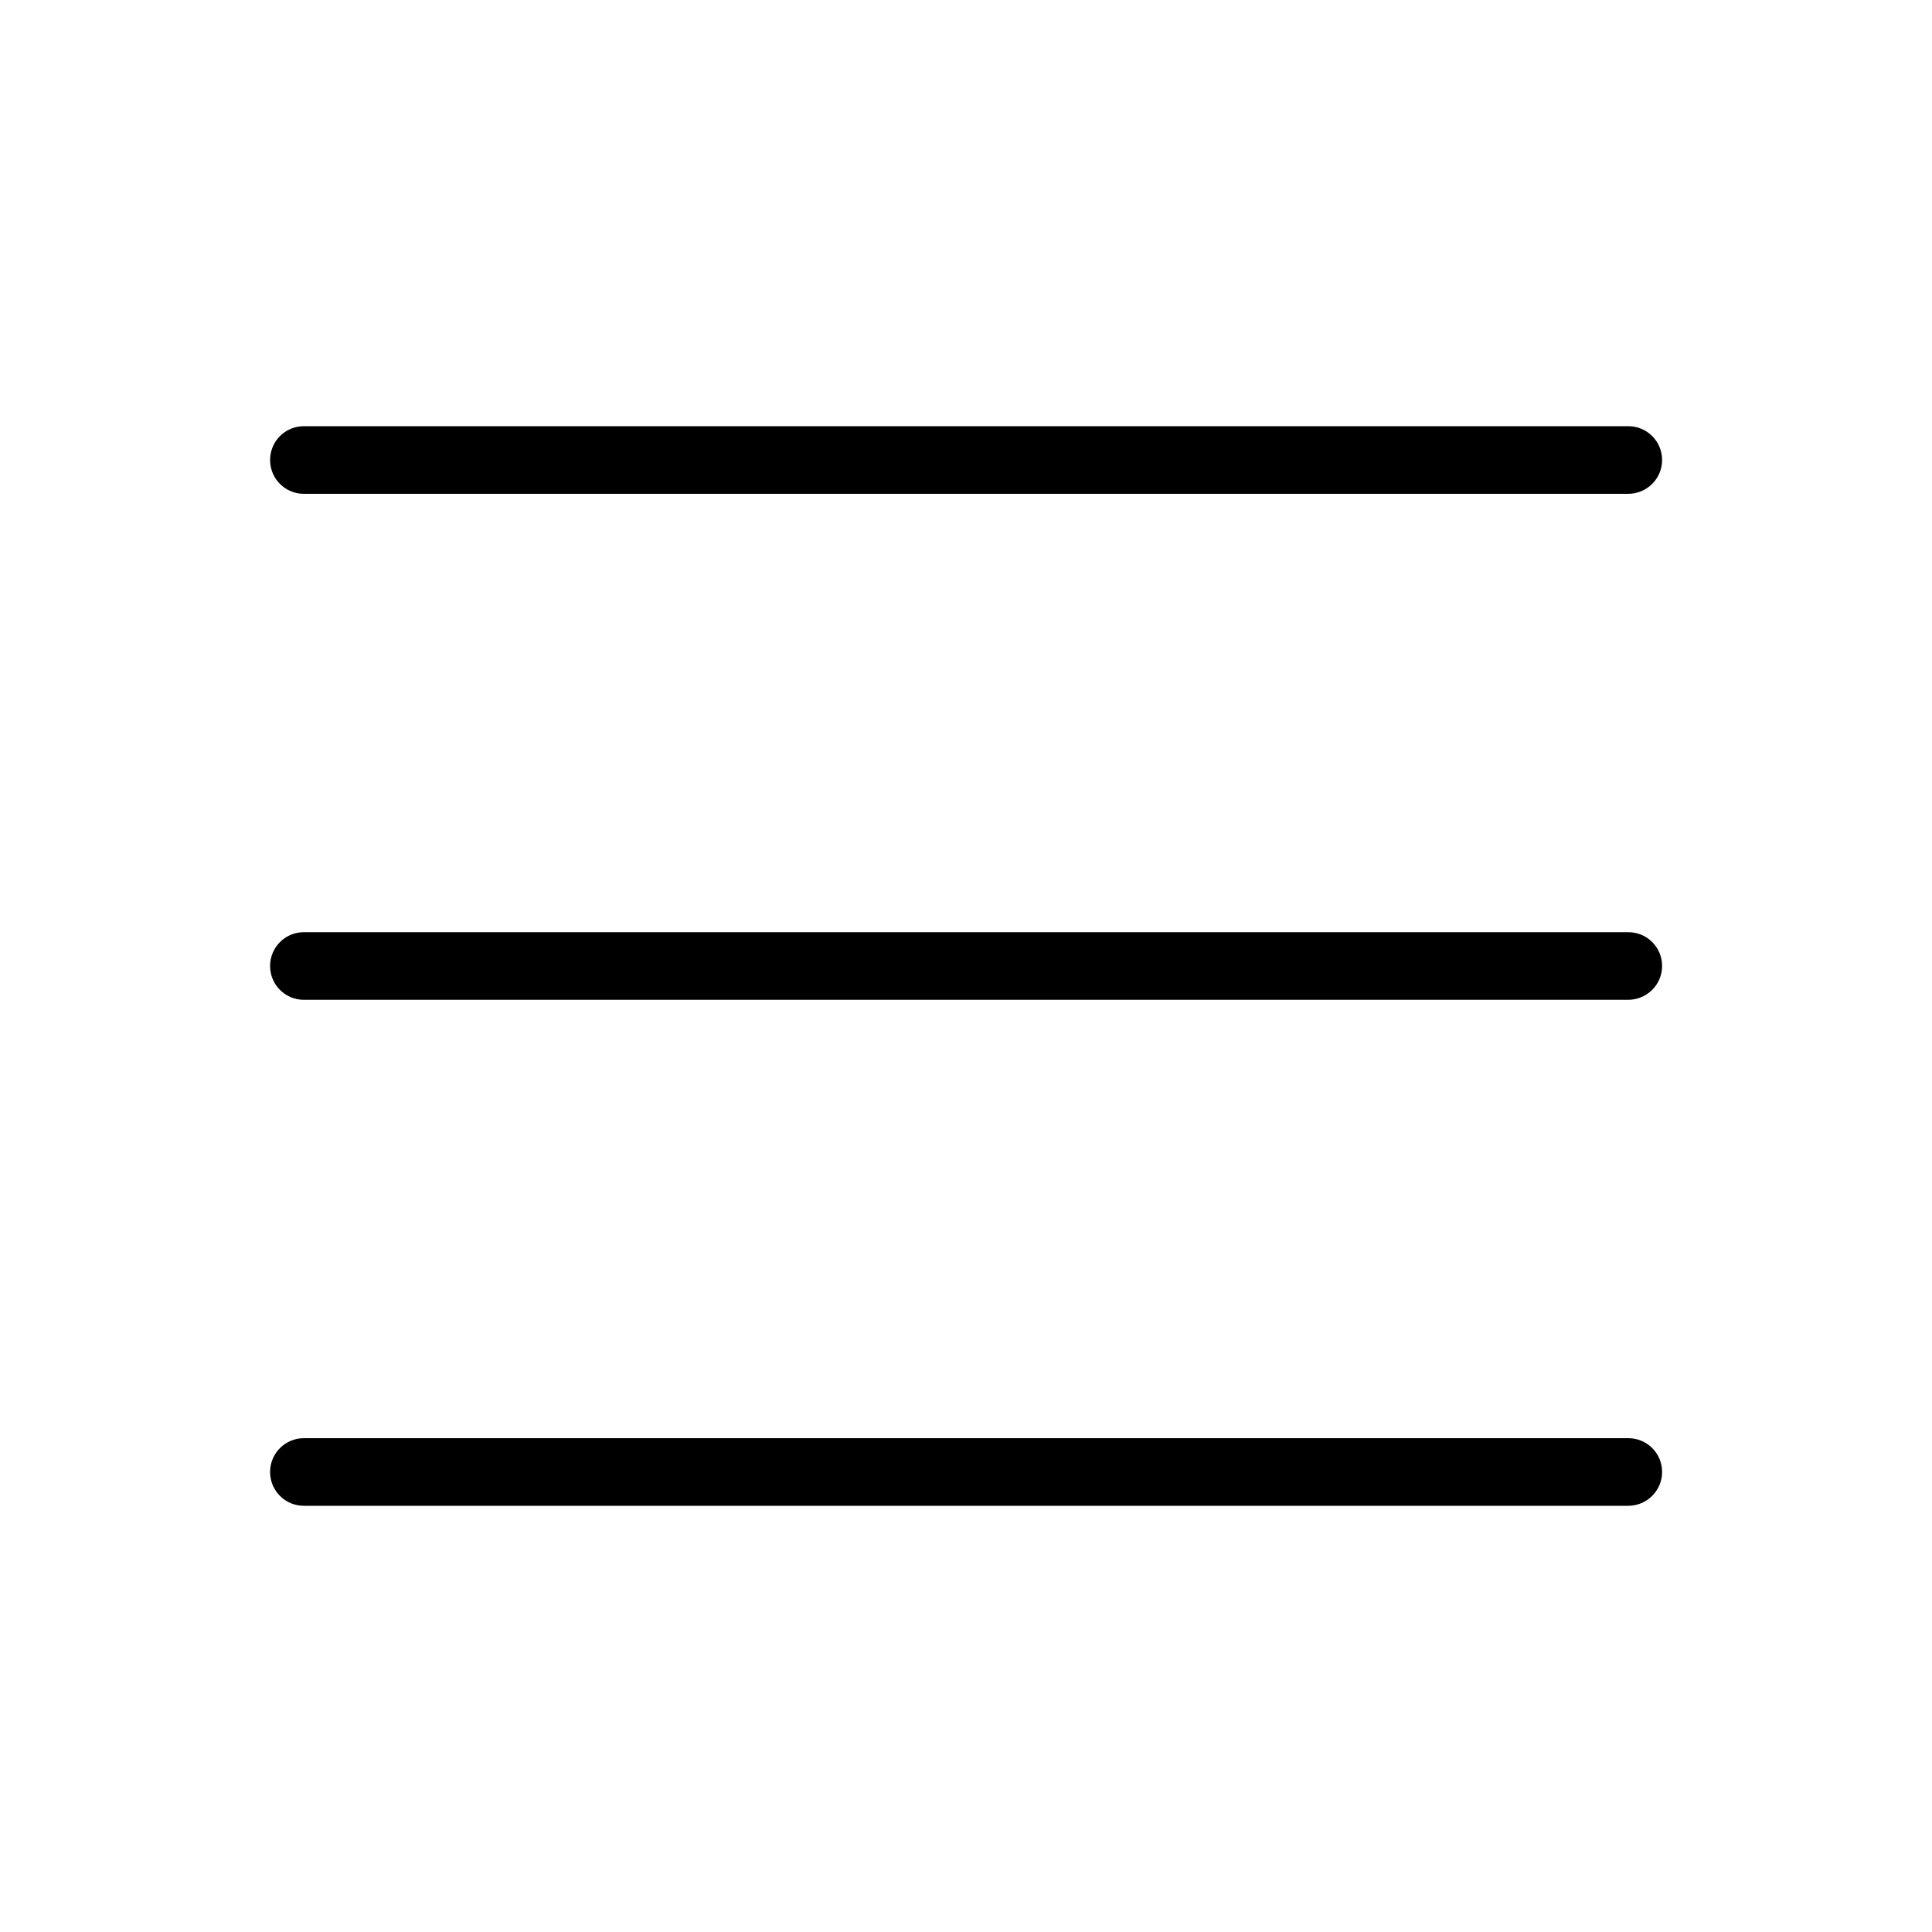 <?xml version="1.0" encoding="utf-8"?>
<!-- Generator: Adobe Illustrator 19.1.0, SVG Export Plug-In . SVG Version: 6.00 Build 0)  -->
<svg version="1.1" id="Layer_1" xmlns="http://www.w3.org/2000/svg" xmlns:xlink="http://www.w3.org/1999/xlink" x="0px" y="0px"
	 viewBox="0 0 1000 1000" style="enable-background:new 0 0 1000 1000;" xml:space="preserve">
<style type="text/css">
	.st0{display:none;}
</style>
<g id="Layer_4">
</g>
<g id="Layer_1_1_">
	<g>
		<g>
			<path d="M842.7,255.6H157.3c-9.7,0-17.5-7.8-17.5-17.5s7.8-17.5,17.5-17.5h685.5c9.7,0,17.5,7.8,17.5,17.5
				S852.4,255.6,842.7,255.6z"/>
		</g>
		<g>
			<path d="M842.7,517.5H157.3c-9.7,0-17.5-7.8-17.5-17.5s7.8-17.5,17.5-17.5h685.5c9.7,0,17.5,7.8,17.5,17.5
				S852.4,517.5,842.7,517.5z"/>
		</g>
		<g>
			<path d="M842.7,779.4H157.3c-9.7,0-17.5-7.8-17.5-17.5s7.8-17.5,17.5-17.5h685.5c9.7,0,17.5,7.8,17.5,17.5
				S852.4,779.4,842.7,779.4z"/>
		</g>
	</g>
</g>
<g id="Layer_2" class="st0">
</g>
</svg>
